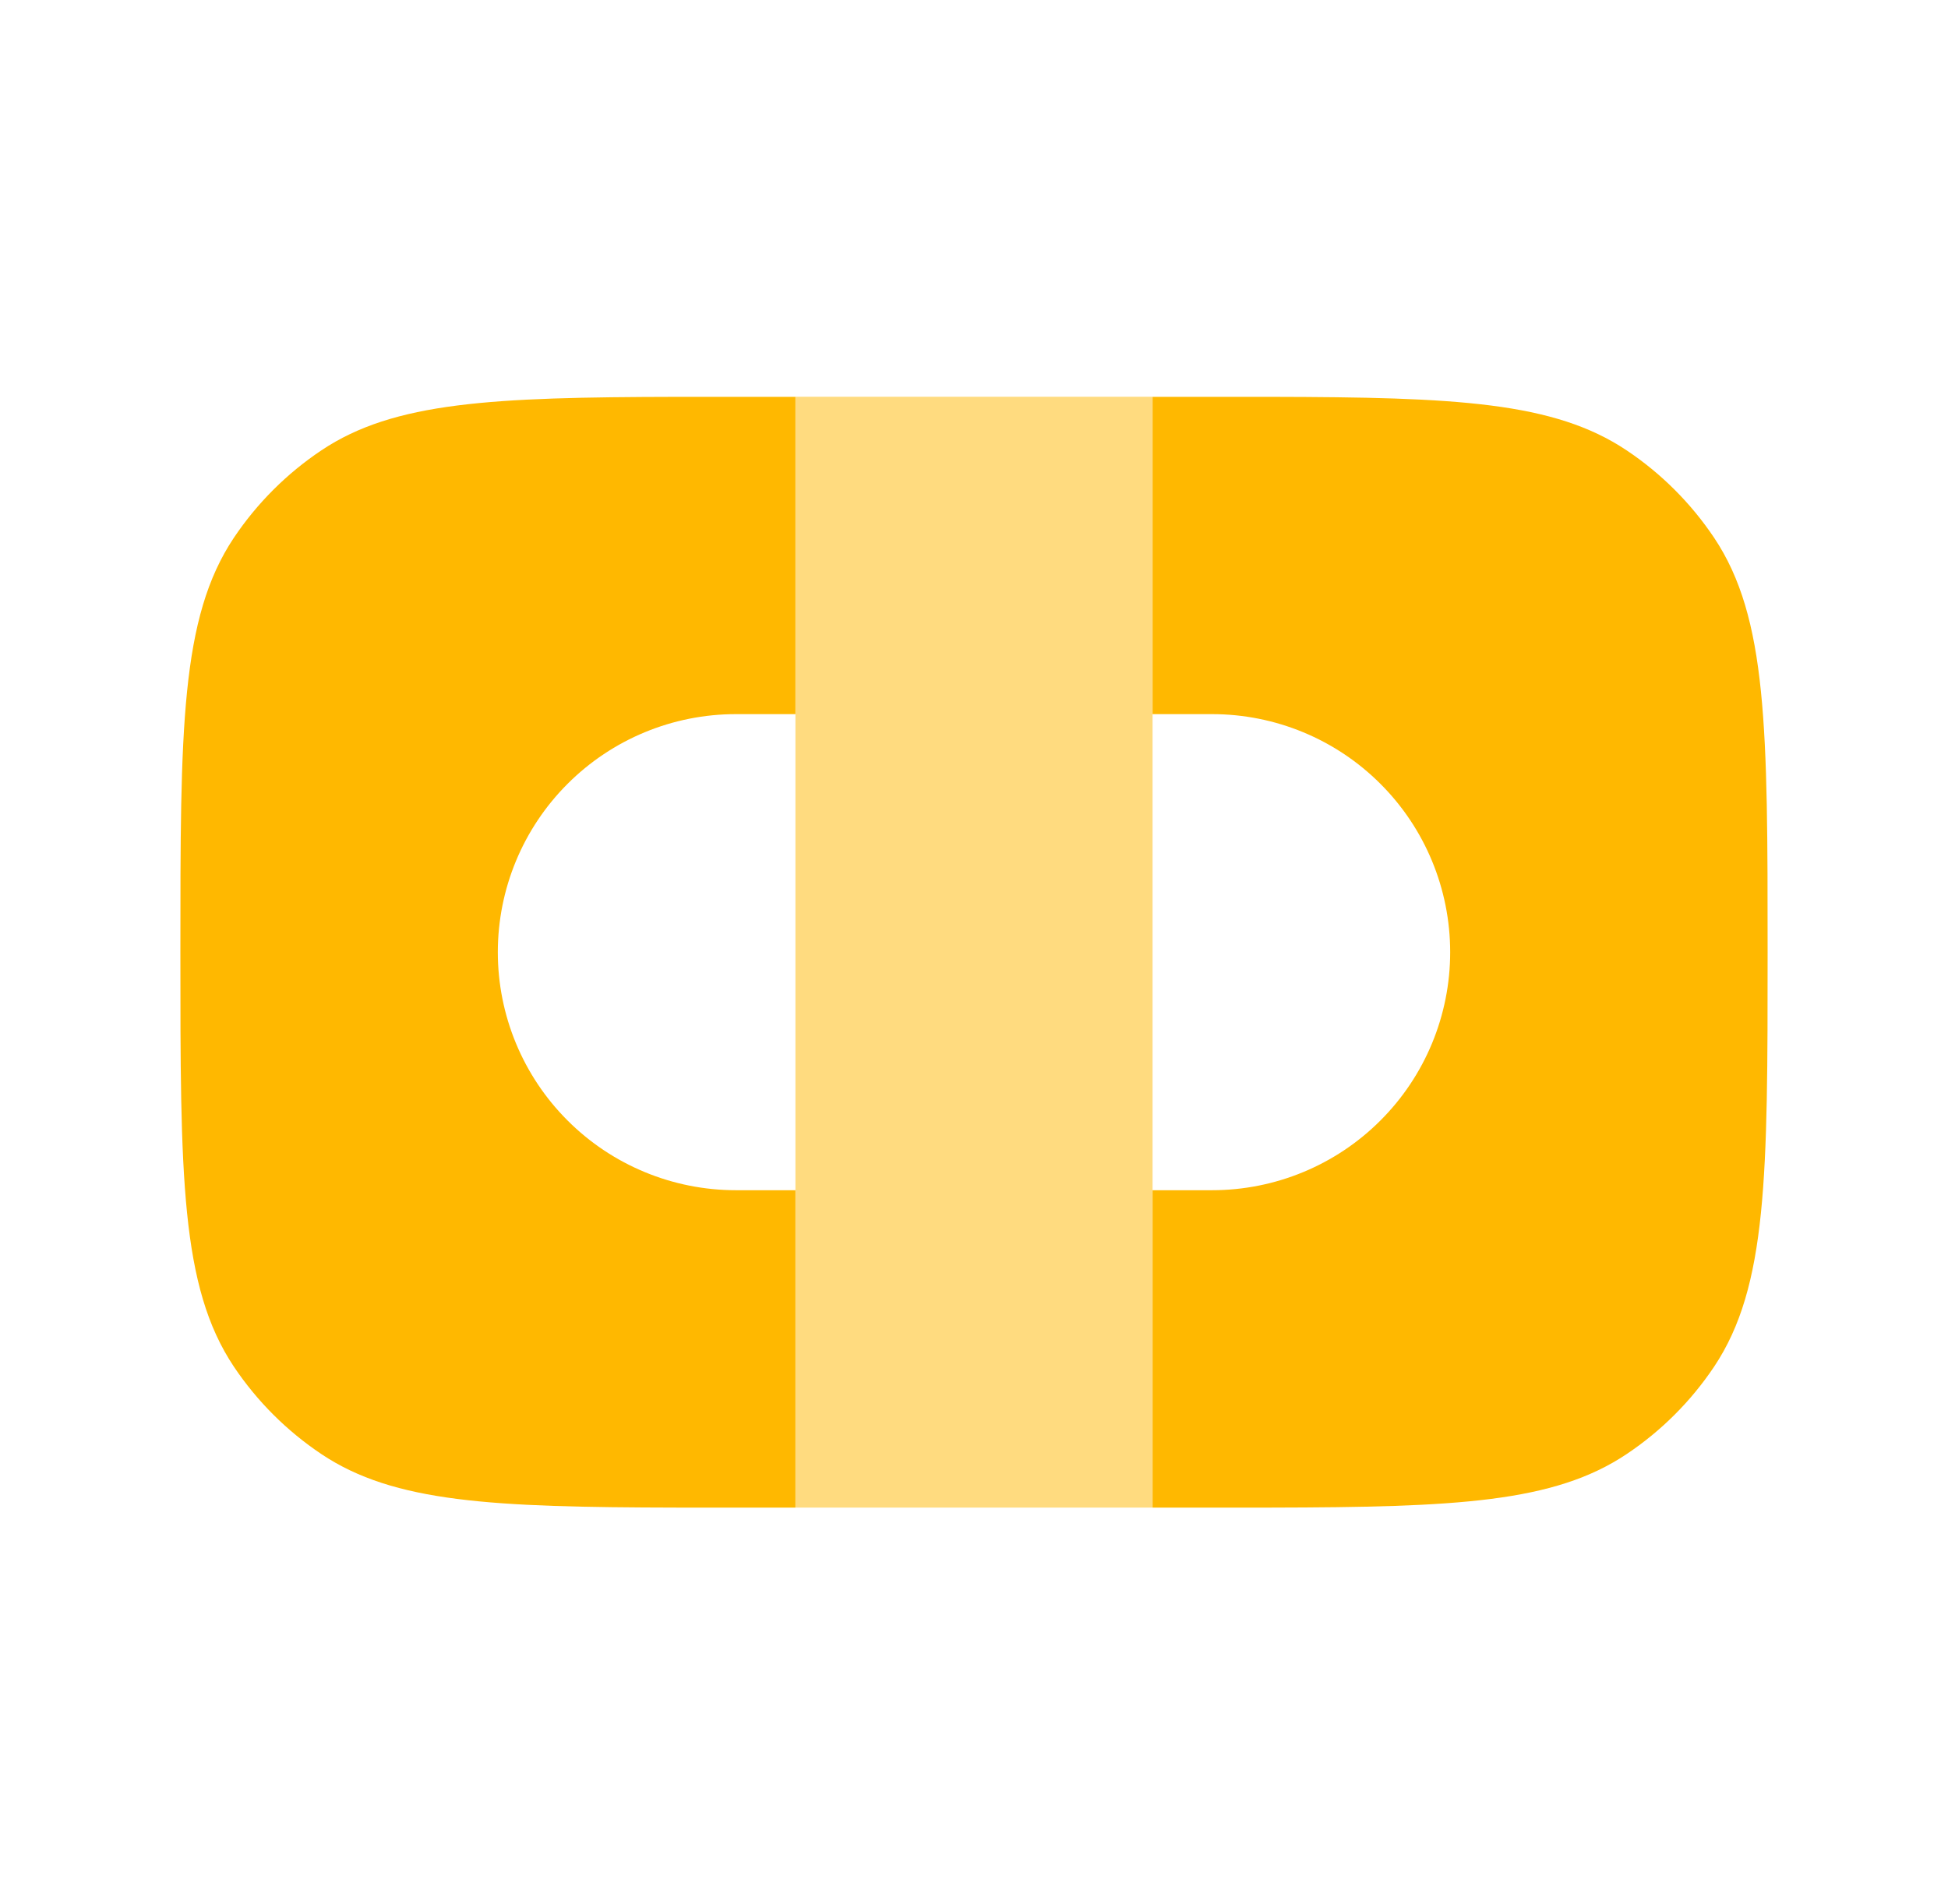 <?xml version="1.0" encoding="UTF-8"?>
<svg xmlns="http://www.w3.org/2000/svg" width="45" height="44" viewBox="0 0 45 44" fill="none">
  <path d="M26.625 34.833H29.375C33.623 34.824 35.898 34.72 37.574 33.598C38.375 33.063 39.062 32.376 39.598 31.576C40.833 29.724 40.833 27.15 40.833 22C40.833 16.85 40.833 14.276 39.598 12.426C39.062 11.626 38.375 10.939 37.574 10.404C35.896 9.282 33.623 9.178 29.375 9.169H26.625V16.5H28C29.459 16.5 30.858 17.079 31.889 18.111C32.921 19.142 33.5 20.541 33.5 22C33.5 23.459 32.921 24.858 31.889 25.889C30.858 26.921 29.459 27.5 28 27.5H26.625V34.833ZM18.375 34.833V27.5H17C15.541 27.5 14.142 26.921 13.111 25.889C12.079 24.858 11.5 23.459 11.5 22C11.5 20.541 12.079 19.142 13.111 18.111C14.142 17.079 15.541 16.5 17 16.5H18.375V9.169H15.625C11.377 9.178 9.104 9.282 7.426 10.404C6.626 10.939 5.938 11.626 5.402 12.426C4.167 14.276 4.167 16.852 4.167 22C4.167 27.152 4.167 29.726 5.402 31.576C5.938 32.376 6.626 33.063 7.426 33.598C9.104 34.72 11.377 34.824 15.625 34.833H18.375Z" fill="#FFB800"></path>
  <path opacity="0.5" d="M18.375 34.833H26.625V9.167H18.375V34.833Z" fill="#FFB800"></path>
</svg>
